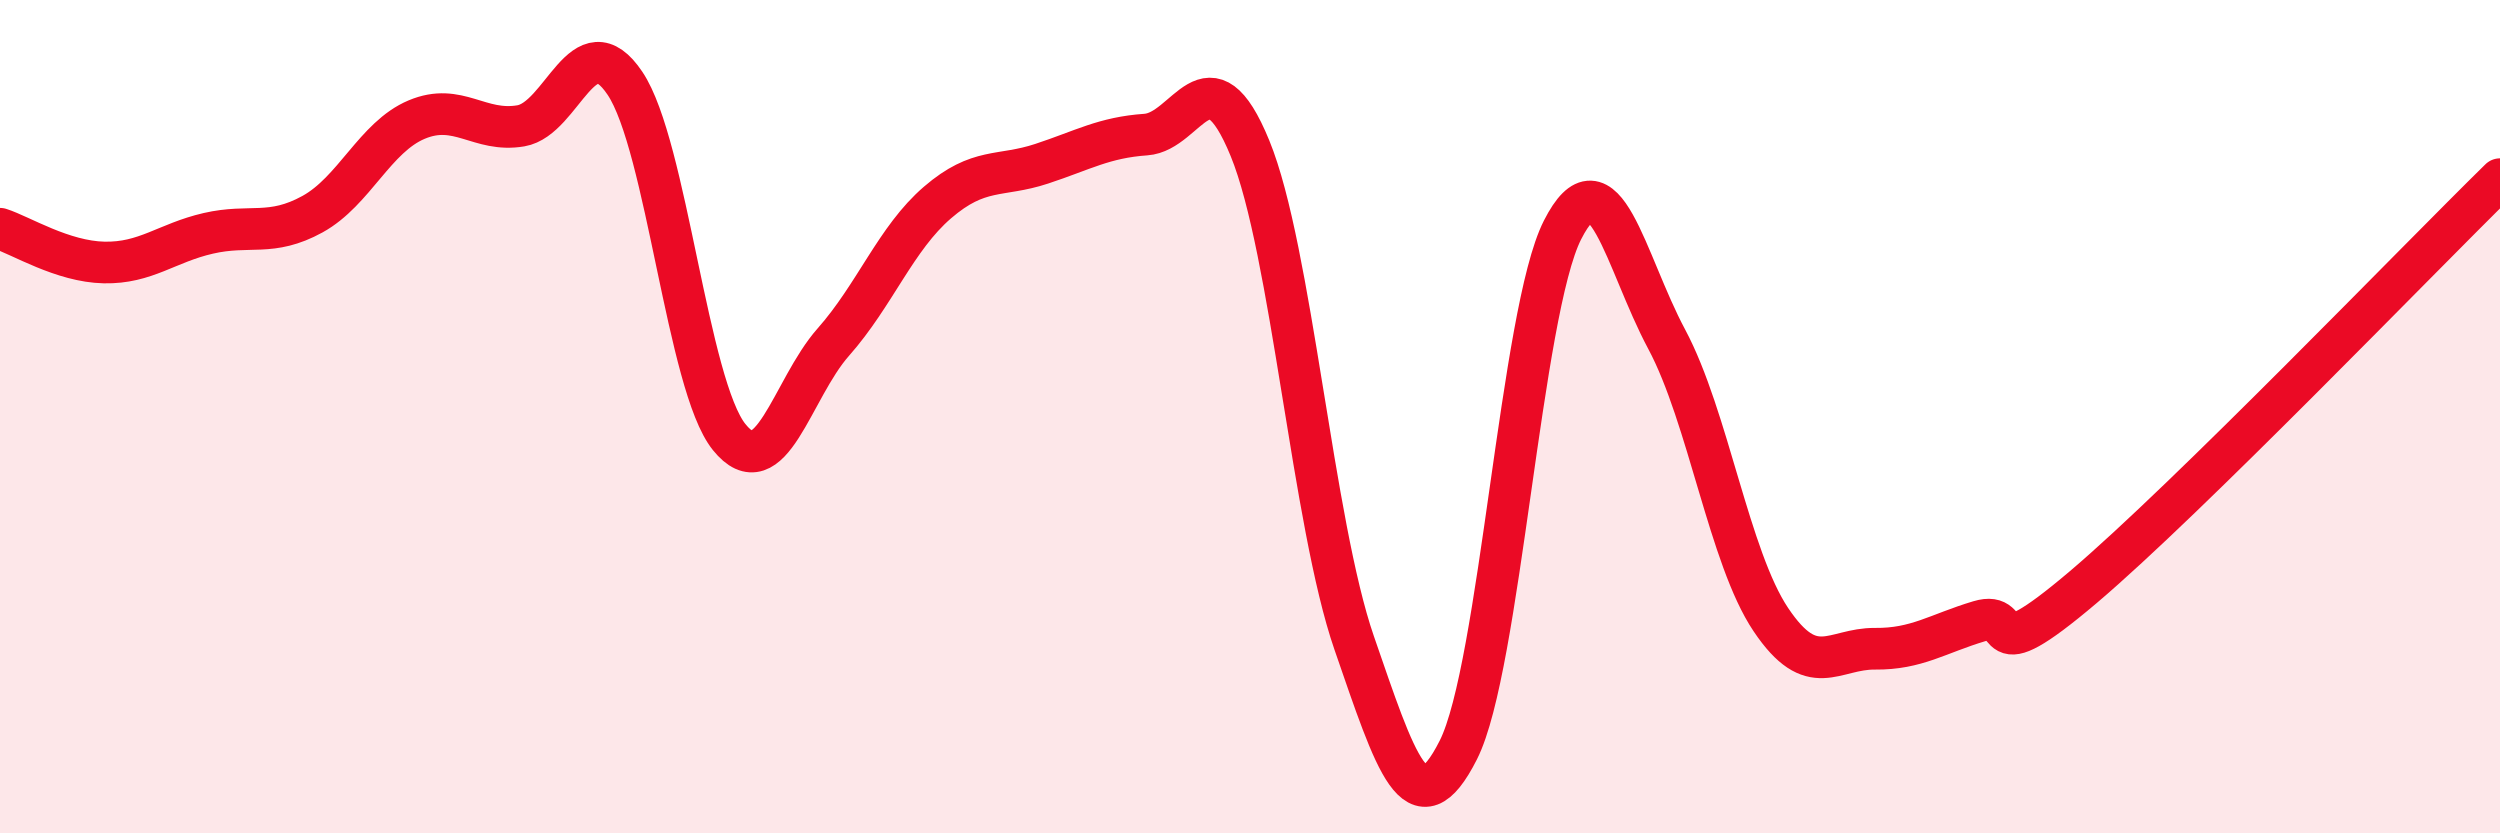 
    <svg width="60" height="20" viewBox="0 0 60 20" xmlns="http://www.w3.org/2000/svg">
      <path
        d="M 0,5.49 C 0.5,5.65 1.5,6.28 2.5,6.3 C 3.5,6.32 4,5.83 5,5.6 C 6,5.37 6.5,5.69 7.5,5.14 C 8.5,4.59 9,3.29 10,2.87 C 11,2.45 11.5,3.19 12.5,3.02 C 13.5,2.85 14,0.51 15,2 C 16,3.49 16.5,9.25 17.5,10.49 C 18.5,11.73 19,9.34 20,8.21 C 21,7.08 21.5,5.72 22.5,4.86 C 23.5,4 24,4.26 25,3.93 C 26,3.6 26.5,3.3 27.5,3.23 C 28.5,3.16 29,1.12 30,3.56 C 31,6 31.5,12.54 32.5,15.43 C 33.5,18.32 34,19.98 35,18 C 36,16.02 36.5,7.49 37.5,5.52 C 38.5,3.55 39,6.27 40,8.14 C 41,10.01 41.5,13.38 42.5,14.87 C 43.5,16.36 44,15.56 45,15.57 C 46,15.58 46.5,15.21 47.5,14.91 C 48.5,14.61 47.5,16.21 50,14.09 C 52.5,11.97 58,6.26 60,4.3L60 20L0 20Z"
        fill="#EB0A25"
        opacity="0.1"
        stroke-linecap="round"
        stroke-linejoin="round"
      />
      <path
        d="M 0,5.49 C 0.5,5.65 1.5,6.28 2.5,6.3 C 3.5,6.32 4,5.83 5,5.6 C 6,5.37 6.5,5.69 7.5,5.14 C 8.5,4.59 9,3.29 10,2.87 C 11,2.45 11.5,3.19 12.5,3.02 C 13.5,2.85 14,0.51 15,2 C 16,3.49 16.5,9.25 17.5,10.49 C 18.5,11.73 19,9.34 20,8.21 C 21,7.08 21.5,5.72 22.5,4.86 C 23.5,4 24,4.26 25,3.93 C 26,3.6 26.5,3.3 27.5,3.23 C 28.5,3.16 29,1.12 30,3.56 C 31,6 31.5,12.54 32.5,15.43 C 33.5,18.32 34,19.98 35,18 C 36,16.02 36.5,7.49 37.5,5.52 C 38.5,3.55 39,6.27 40,8.14 C 41,10.01 41.5,13.38 42.5,14.87 C 43.5,16.36 44,15.56 45,15.57 C 46,15.58 46.5,15.21 47.5,14.91 C 48.5,14.61 47.5,16.21 50,14.09 C 52.5,11.97 58,6.26 60,4.3"
        stroke="#EB0A25"
        stroke-width="1"
        fill="none"
        stroke-linecap="round"
        stroke-linejoin="round"
      />
    </svg>
  